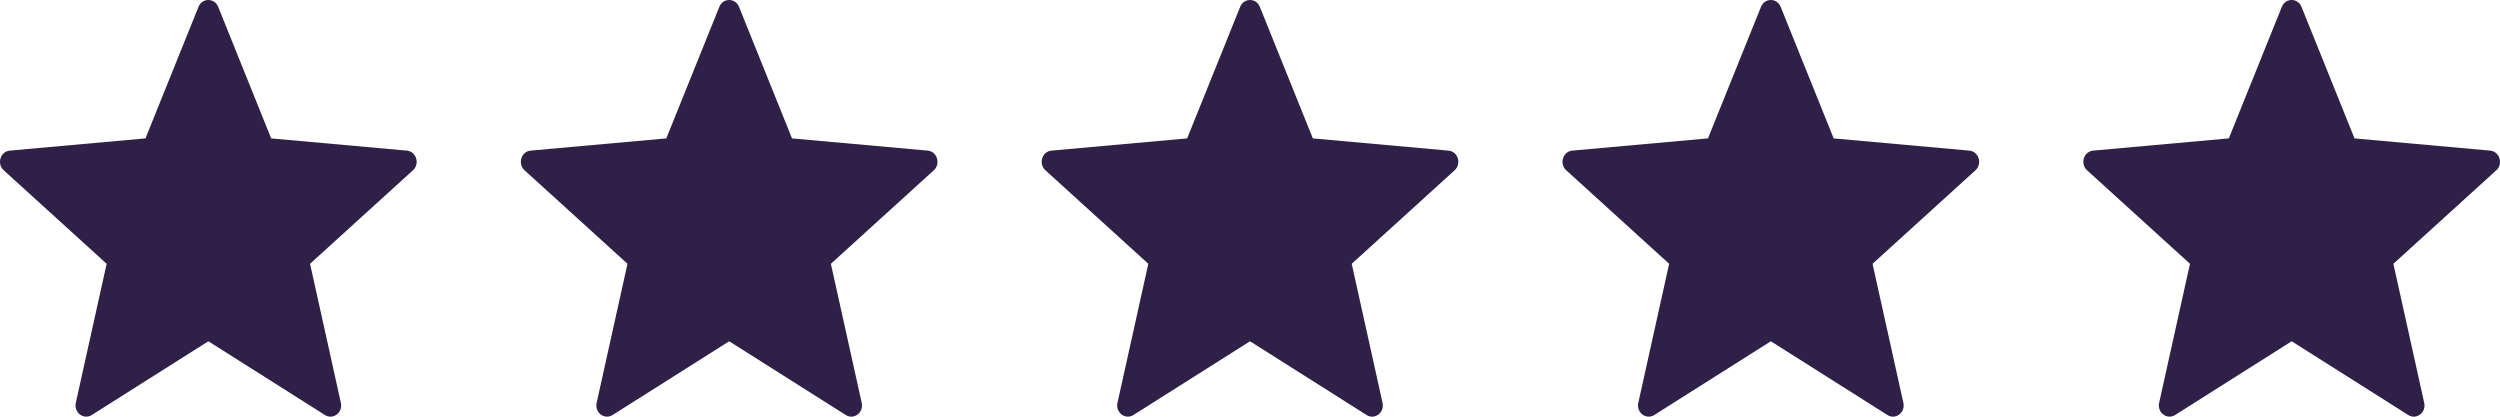 <svg width="144" height="24" viewBox="0 0 144 24" fill="none" xmlns="http://www.w3.org/2000/svg">
<path fill-rule="evenodd" clip-rule="evenodd" d="M12.568 0.395L15.62 7.972L23.436 8.676C23.978 8.725 24.198 9.435 23.787 9.808L17.859 15.194L19.635 23.206C19.758 23.763 19.183 24.201 18.717 23.905L12.001 19.657L5.284 23.905C4.817 24.199 4.243 23.761 4.366 23.206L6.143 15.194L0.213 9.807C-0.198 9.433 0.021 8.724 0.565 8.675L8.38 7.971L11.433 0.395C11.645 -0.132 12.356 -0.132 12.568 0.395Z" fill="#2D2147"/>
<path fill-rule="evenodd" clip-rule="evenodd" d="M42.568 0.395L45.62 7.972L53.436 8.676C53.978 8.725 54.198 9.435 53.787 9.808L47.859 15.194L49.635 23.206C49.758 23.763 49.183 24.201 48.717 23.905L42.001 19.657L35.284 23.905C34.817 24.199 34.243 23.761 34.366 23.206L36.143 15.194L30.213 9.807C29.802 9.433 30.021 8.724 30.565 8.675L38.38 7.971L41.433 0.395C41.645 -0.132 42.356 -0.132 42.568 0.395Z" fill="#2D2147"/>
<path fill-rule="evenodd" clip-rule="evenodd" d="M72.567 0.395L75.62 7.972L83.436 8.676C83.978 8.725 84.198 9.435 83.787 9.808L77.859 15.194L79.635 23.206C79.758 23.763 79.183 24.201 78.717 23.905L72.001 19.657L65.284 23.905C64.817 24.199 64.243 23.761 64.366 23.206L66.143 15.194L60.214 9.807C59.802 9.433 60.021 8.724 60.565 8.675L68.38 7.971L71.433 0.395C71.645 -0.132 72.356 -0.132 72.567 0.395Z" fill="#2D2147"/>
<path fill-rule="evenodd" clip-rule="evenodd" d="M102.567 0.395L105.62 7.972L113.436 8.676C113.978 8.725 114.198 9.435 113.787 9.808L107.859 15.194L109.635 23.206C109.758 23.763 109.183 24.201 108.717 23.905L102.001 19.657L95.284 23.905C94.817 24.199 94.243 23.761 94.366 23.206L96.143 15.194L90.213 9.807C89.802 9.433 90.021 8.724 90.565 8.675L98.38 7.971L101.433 0.395C101.645 -0.132 102.356 -0.132 102.567 0.395Z" fill="#2D2147"/>
<path fill-rule="evenodd" clip-rule="evenodd" d="M132.567 0.395L135.62 7.972L143.436 8.676C143.978 8.725 144.198 9.435 143.787 9.808L137.859 15.194L139.635 23.206C139.758 23.763 139.183 24.201 138.717 23.905L132.001 19.657L125.284 23.905C124.817 24.199 124.243 23.761 124.366 23.206L126.143 15.194L120.213 9.807C119.802 9.433 120.021 8.724 120.565 8.675L128.38 7.971L131.433 0.395C131.645 -0.132 132.356 -0.132 132.567 0.395Z" fill="#2D2147"/>
</svg>
